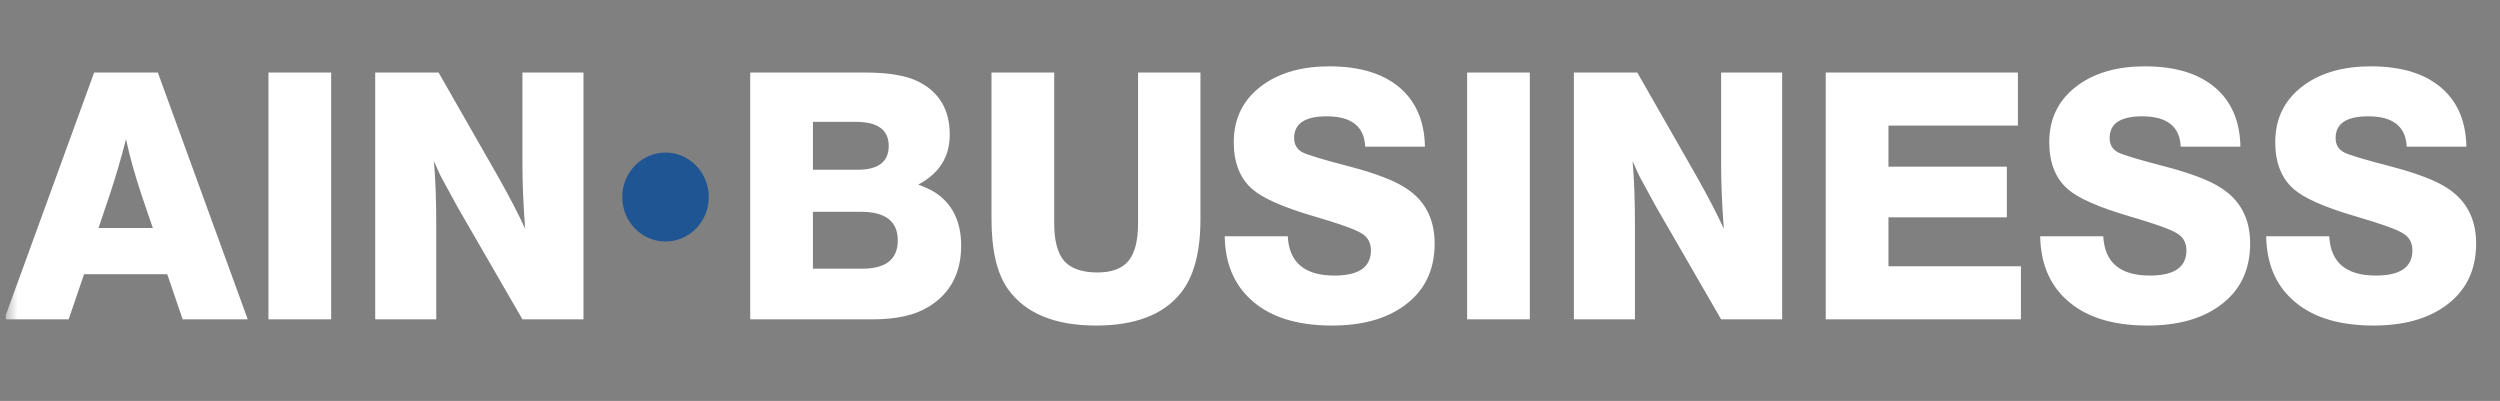 <svg width="212" height="34" viewBox="0 0 212 34" fill="none" xmlns="http://www.w3.org/2000/svg">
<rect x="0" y="0" width="212" height="34" fill="#808080" stroke="none"/>
<g clip-path="url(#clip0_134_1960)">
<mask id="mask0_134_1960" style="mask-type:luminance" maskUnits="userSpaceOnUse" x="0" y="0" width="212" height="34">
<path d="M211.475 0.68H0.475V33.68H211.475V0.68Z" fill="white"/>
</mask>
<g mask="url(#mask0_134_1960)">
<path d="M13.386 6.152L21.008 27.08H15.491L14.182 23.251H7.129L5.821 27.08H0.361L7.983 6.152H13.386ZM12.959 19.334L11.992 16.499C11.424 14.784 10.988 13.216 10.684 11.793C10.305 13.313 9.841 14.901 9.291 16.558L8.352 19.334H12.959ZM28.083 6.152V27.08H22.765V6.152H28.083ZM49.479 6.152V27.08H44.303L38.814 17.581L37.648 15.447C37.44 15.096 37.155 14.502 36.795 13.664C36.928 15.203 36.994 16.976 36.994 18.983V27.08H31.818V6.152H37.193L42.255 15.008C43.241 16.762 44 18.224 44.531 19.393C44.379 17.347 44.303 15.544 44.303 13.985V6.152H49.479ZM63.618 6.152H73.401C75.392 6.152 76.899 6.415 77.923 6.941C79.667 7.838 80.539 9.328 80.539 11.413C80.539 13.303 79.648 14.716 77.866 15.651C78.662 15.944 79.25 16.246 79.629 16.558C80.88 17.532 81.506 18.954 81.506 20.825C81.506 23.144 80.596 24.868 78.776 25.998C77.619 26.719 76.036 27.08 74.027 27.08H63.618V6.152ZM68.936 10.332V14.395H72.718C74.482 14.395 75.363 13.722 75.363 12.378C75.363 11.014 74.434 10.332 72.576 10.332H68.936ZM68.936 17.96V22.783H73.117C75.126 22.783 76.131 21.984 76.131 20.386C76.131 18.769 75.088 17.96 73.003 17.96H68.936ZM101.797 6.152V18.604C101.797 21.39 101.237 23.475 100.119 24.858C98.64 26.69 96.251 27.606 92.952 27.606C89.445 27.606 86.951 26.573 85.472 24.508C84.543 23.202 84.079 21.215 84.079 18.545V6.152H89.397V18.954C89.397 20.416 89.681 21.478 90.25 22.14C90.838 22.783 91.776 23.105 93.066 23.105C94.26 23.105 95.132 22.783 95.682 22.14C96.232 21.478 96.507 20.416 96.507 18.954V6.152H101.797ZM120.834 12.436H115.771C115.695 10.722 114.605 9.864 112.501 9.864C110.662 9.864 109.742 10.478 109.742 11.706C109.742 12.271 109.989 12.68 110.482 12.933C110.899 13.147 112.236 13.547 114.492 14.132C116.634 14.697 118.189 15.291 119.156 15.914C120.824 16.967 121.658 18.545 121.658 20.649C121.658 22.949 120.777 24.722 119.013 25.969C117.478 27.06 115.459 27.606 112.956 27.606C109.922 27.606 107.609 26.856 106.017 25.355C104.614 24.05 103.893 22.276 103.855 20.036H109.202C109.316 22.257 110.633 23.368 113.155 23.368C115.222 23.368 116.255 22.657 116.255 21.234C116.255 20.572 115.98 20.084 115.43 19.773C114.899 19.441 113.562 18.964 111.42 18.34C108.823 17.581 107.078 16.811 106.187 16.031C105.144 15.116 104.623 13.79 104.623 12.056C104.623 9.991 105.457 8.364 107.126 7.175C108.585 6.142 110.453 5.626 112.728 5.626C115.439 5.626 117.506 6.298 118.928 7.643C120.16 8.812 120.796 10.41 120.834 12.436ZM129.73 6.152V27.08H124.412V6.152H129.73ZM151.127 6.152V27.08H145.951L140.462 17.581L139.296 15.447C139.088 15.096 138.803 14.502 138.443 13.664C138.576 15.203 138.642 16.976 138.642 18.983V27.08H133.466V6.152H138.841L143.903 15.008C144.889 16.762 145.647 18.224 146.178 19.393C146.027 17.347 145.951 15.544 145.951 13.985V6.152H151.127ZM171.119 6.152V10.653H160.141V14.132H170.18V18.428H160.141V22.578H171.374V27.08H154.823V6.152H171.119ZM189.987 12.436H184.925C184.849 10.722 183.759 9.864 181.655 9.864C179.815 9.864 178.896 10.478 178.896 11.706C178.896 12.271 179.143 12.68 179.636 12.933C180.053 13.147 181.39 13.547 183.646 14.132C185.788 14.697 187.343 15.291 188.31 15.914C189.978 16.967 190.812 18.545 190.812 20.649C190.812 22.949 189.931 24.722 188.167 25.969C186.632 27.06 184.612 27.606 182.11 27.606C179.076 27.606 176.763 26.856 175.171 25.355C173.768 24.05 173.047 22.276 173.009 20.036H178.356C178.47 22.257 179.787 23.368 182.309 23.368C184.376 23.368 185.409 22.657 185.409 21.234C185.409 20.572 185.134 20.084 184.584 19.773C184.053 19.441 182.716 18.964 180.574 18.34C177.977 17.581 176.232 16.811 175.341 16.031C174.298 15.116 173.777 13.79 173.777 12.056C173.777 9.991 174.611 8.364 176.28 7.175C177.739 6.142 179.607 5.626 181.882 5.626C184.593 5.626 186.66 6.298 188.082 7.643C189.314 8.812 189.95 10.41 189.987 12.436ZM209.151 12.436H204.089C204.013 10.722 202.923 9.864 200.818 9.864C198.979 9.864 198.06 10.478 198.06 11.706C198.06 12.271 198.305 12.68 198.799 12.933C199.215 13.147 200.552 13.547 202.809 14.132C204.951 14.697 206.506 15.291 207.473 15.914C209.141 16.967 209.976 18.545 209.976 20.649C209.976 22.949 209.094 24.722 207.331 25.969C205.795 27.06 203.776 27.606 201.273 27.606C198.239 27.606 195.927 26.856 194.334 25.355C192.93 24.05 192.21 22.276 192.173 20.036H197.519C197.633 22.257 198.95 23.368 201.472 23.368C203.538 23.368 204.572 22.657 204.572 21.234C204.572 20.572 204.297 20.084 203.747 19.773C203.216 19.441 201.88 18.964 199.737 18.34C197.139 17.581 195.395 16.811 194.505 16.031C193.462 15.116 192.941 13.79 192.941 12.056C192.941 9.991 193.774 8.364 195.443 7.175C196.903 6.142 198.771 5.626 201.046 5.626C203.757 5.626 205.823 6.298 207.245 7.643C208.477 8.812 209.112 10.41 209.151 12.436Z" fill="white"/>
<path d="M56.435 20.48C58.462 20.48 60.105 18.791 60.105 16.708C60.105 14.626 58.462 12.937 56.435 12.937C54.409 12.937 52.766 14.626 52.766 16.708C52.766 18.791 54.409 20.48 56.435 20.48Z" fill="#205594"/>
</g>
</g>
<defs>
<clipPath id="clip0_134_1960">
<rect width="211" height="33" fill="white" transform="translate(0.475 0.68)"/>
</clipPath>
</defs>
</svg>
